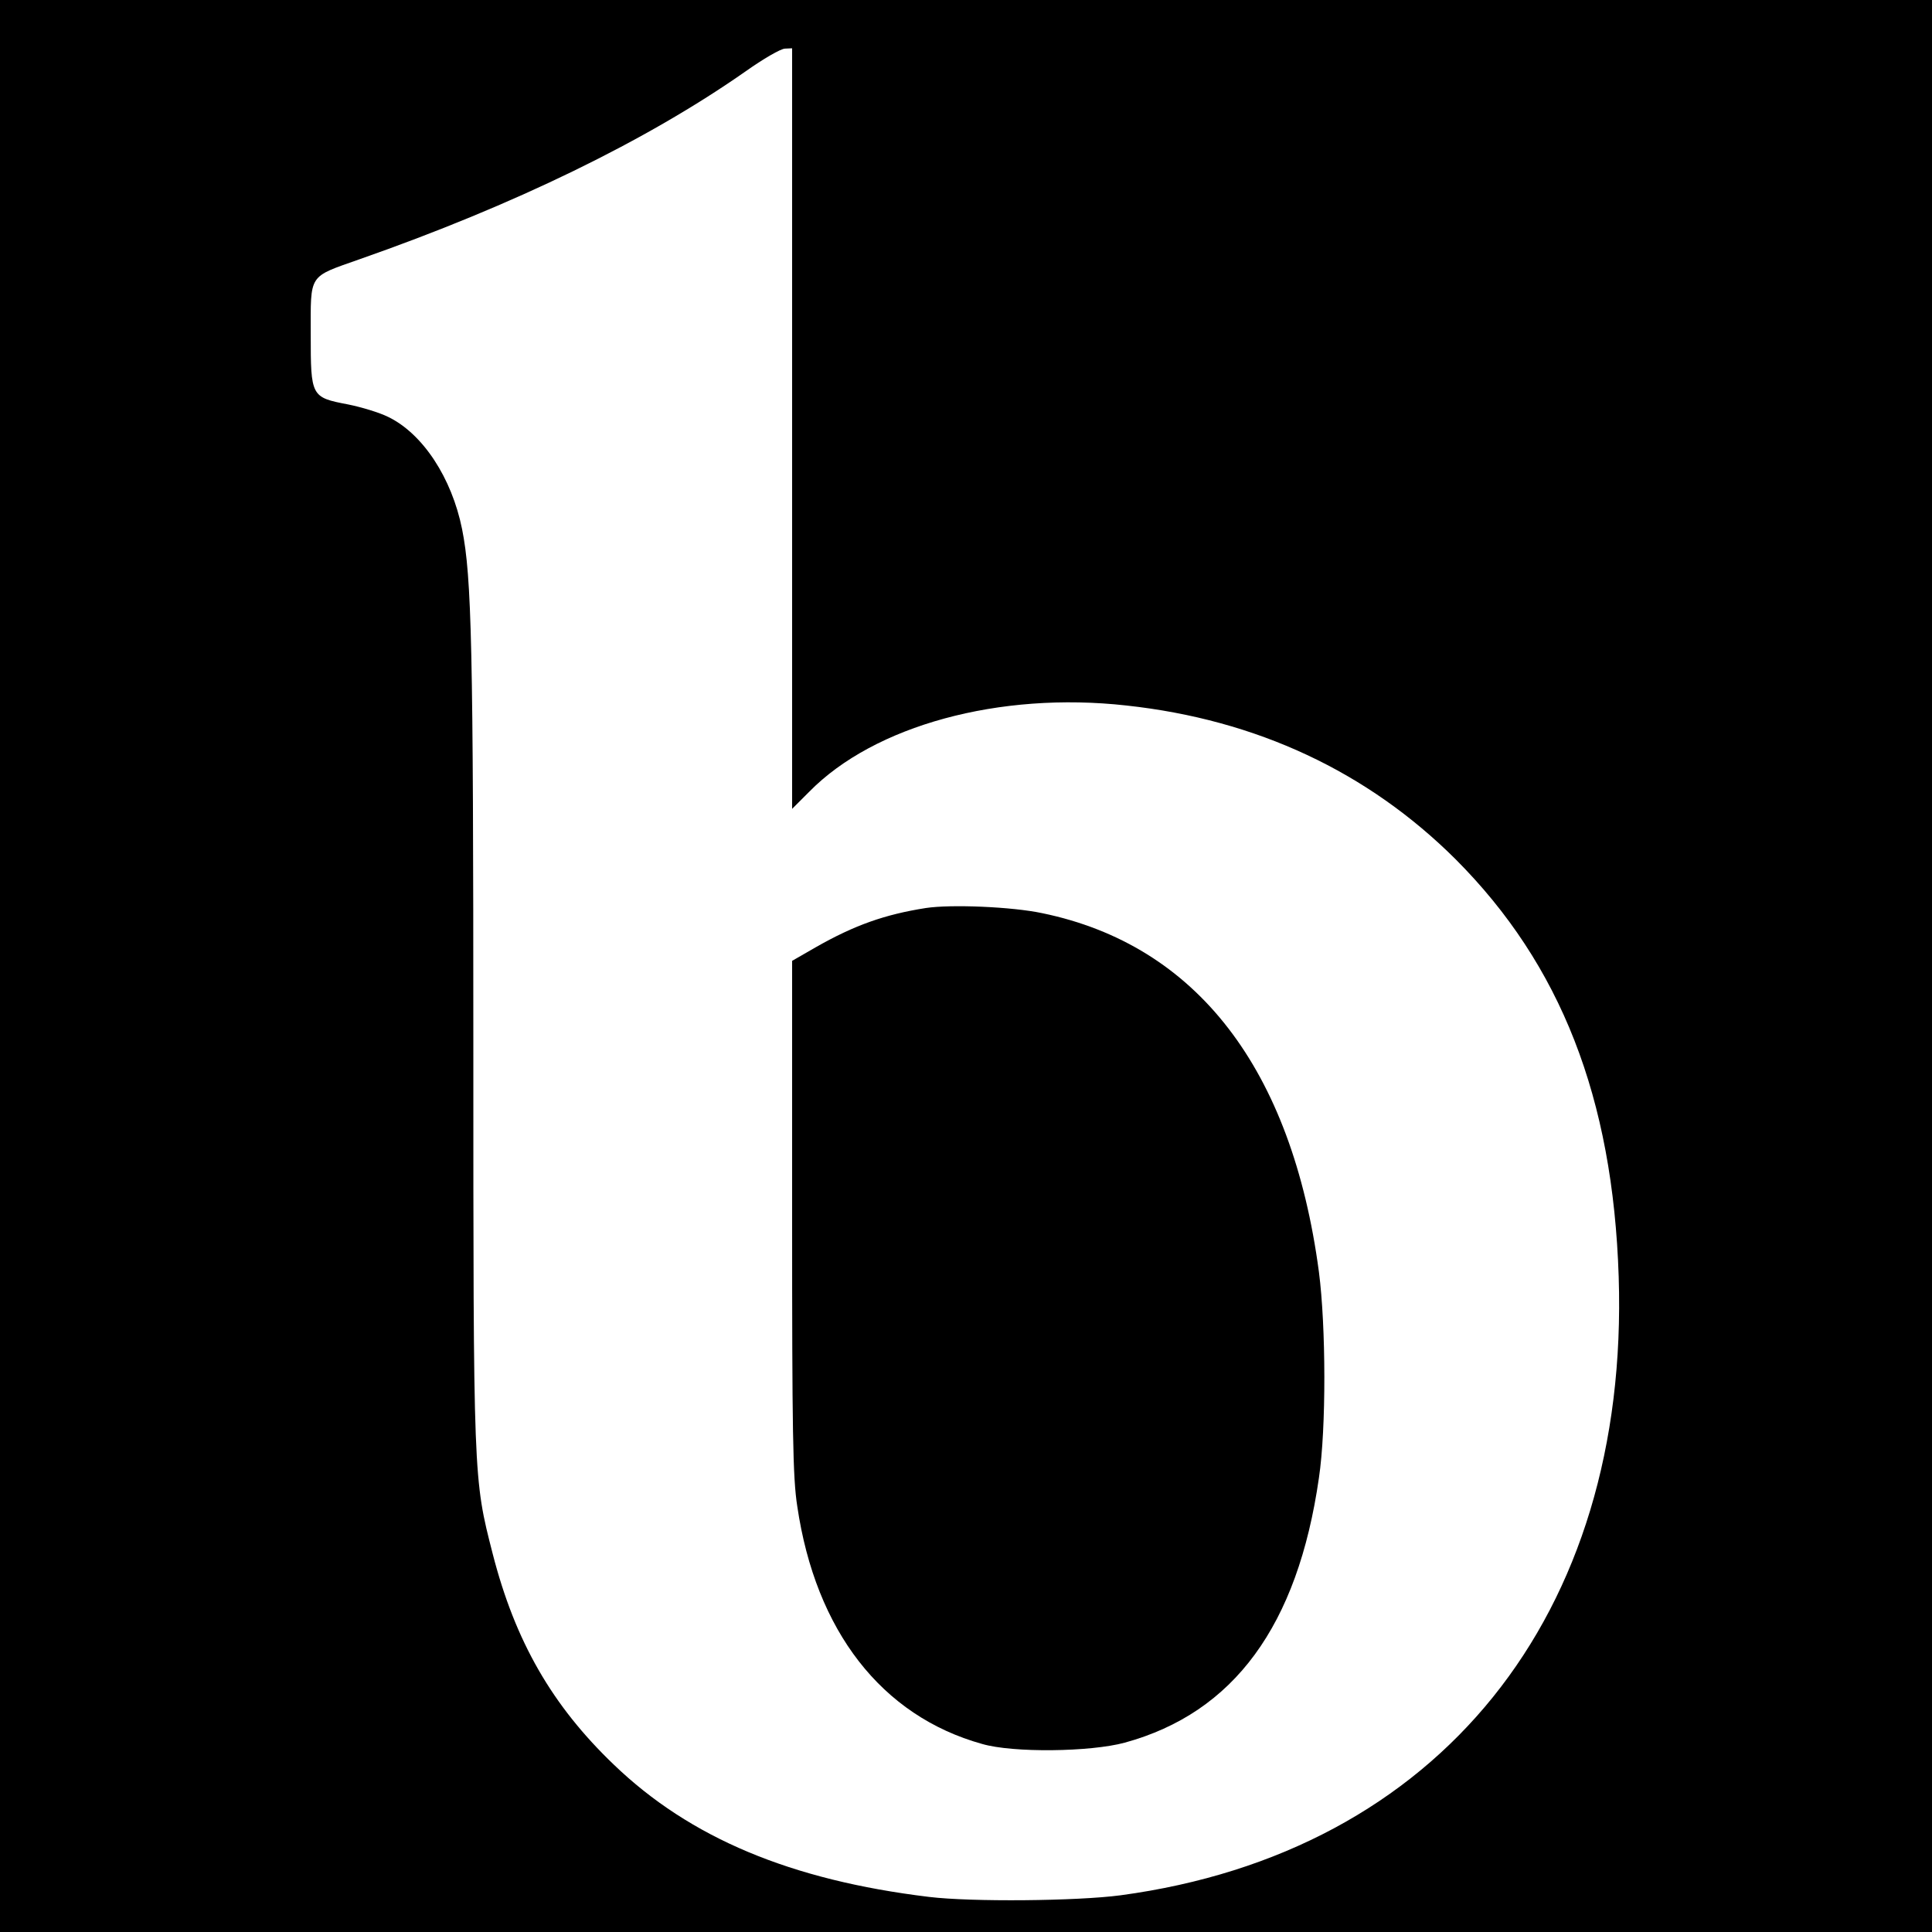 <?xml version="1.0" standalone="no"?>
<!DOCTYPE svg PUBLIC "-//W3C//DTD SVG 20010904//EN"
 "http://www.w3.org/TR/2001/REC-SVG-20010904/DTD/svg10.dtd">
<svg version="1.0" xmlns="http://www.w3.org/2000/svg"
 width="600pt" height="600pt" viewBox="0 0 600 600"
 preserveAspectRatio="xMidYMid meet">
<g transform="translate(0,600) scale(0.1,-0.1)"
fill="#000000" stroke="none">
<path d="M0 3000 l0 -3000 3000 0 3000 0 0 3000 0 3000 -3000 0 -3000 0 0
-3000z m2460 1669 l0 -1181 53 53 c202 206 591 312 985 268 405 -44 750 -206
1023 -478 326 -327 488 -740 506 -1296 34 -1052 -559 -1788 -1547 -1921 -136
-18 -463 -21 -595 -5 -429 52 -742 183 -979 411 -191 183 -306 382 -376 655
-60 234 -60 227 -60 1583 0 1232 -5 1449 -35 1599 -32 159 -122 296 -229 348
-28 14 -85 31 -125 39 -115 22 -116 24 -116 217 0 191 -9 177 152 234 480 168
891 368 1198 583 55 39 110 71 123 71 l22 1 0 -1181z"/>
<path d="M2875 3180 c-127 -20 -221 -53 -342 -122 l-73 -42 0 -794 c0 -669 2
-811 16 -900 57 -387 262 -651 574 -738 96 -28 336 -25 443 4 339 93 537 363
603 822 23 154 22 471 0 640 -84 631 -380 1015 -859 1114 -94 20 -283 28 -362
16z"/>
</g>
</svg>
